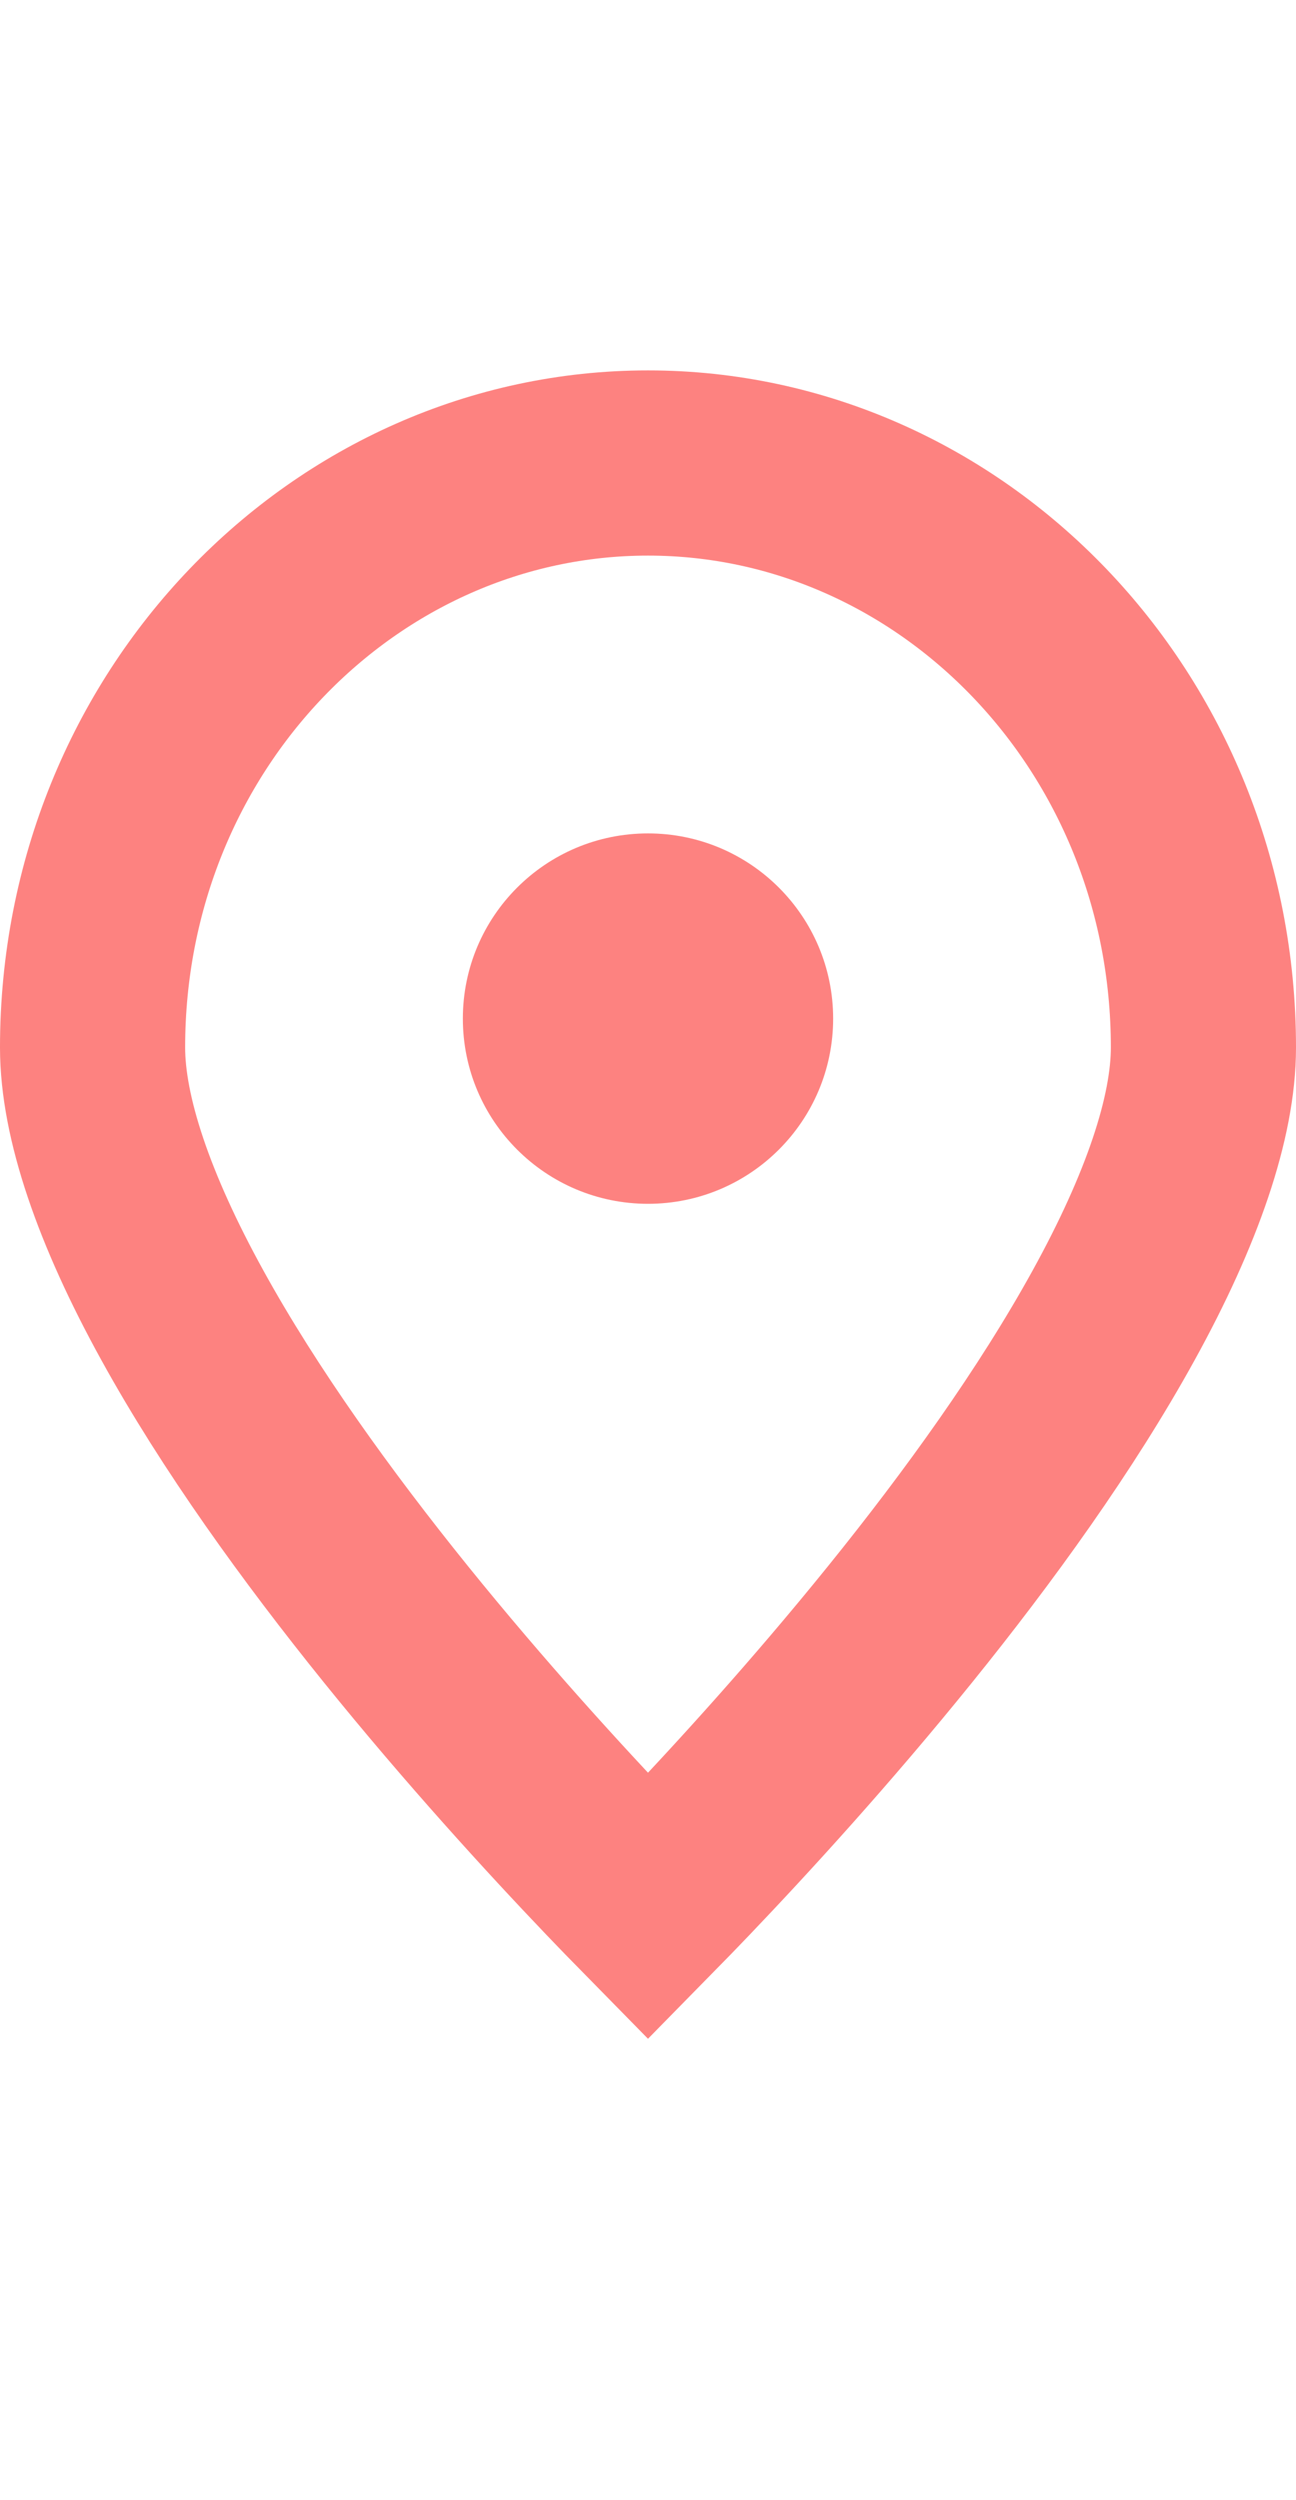<?xml version="1.0" encoding="UTF-8"?> <svg xmlns="http://www.w3.org/2000/svg" width="14" height="27" viewBox="0 0 14 27" fill="none"><path d="M13 11.312C13 12.067 12.661 13.06 12.03 14.204C11.413 15.324 10.578 16.483 9.722 17.542C8.869 18.598 8.014 19.534 7.371 20.207C7.237 20.347 7.113 20.475 7 20.59C6.887 20.475 6.763 20.347 6.629 20.207C5.986 19.534 5.131 18.598 4.278 17.542C3.423 16.483 2.587 15.324 1.97 14.204C1.339 13.06 1 12.067 1 11.312C1 7.785 3.727 5 7 5C10.273 5 13 7.785 13 11.312Z" stroke="#FD8280" stroke-width="2"></path><circle cx="7" cy="11" r="2" fill="#FD8280"></circle></svg> 